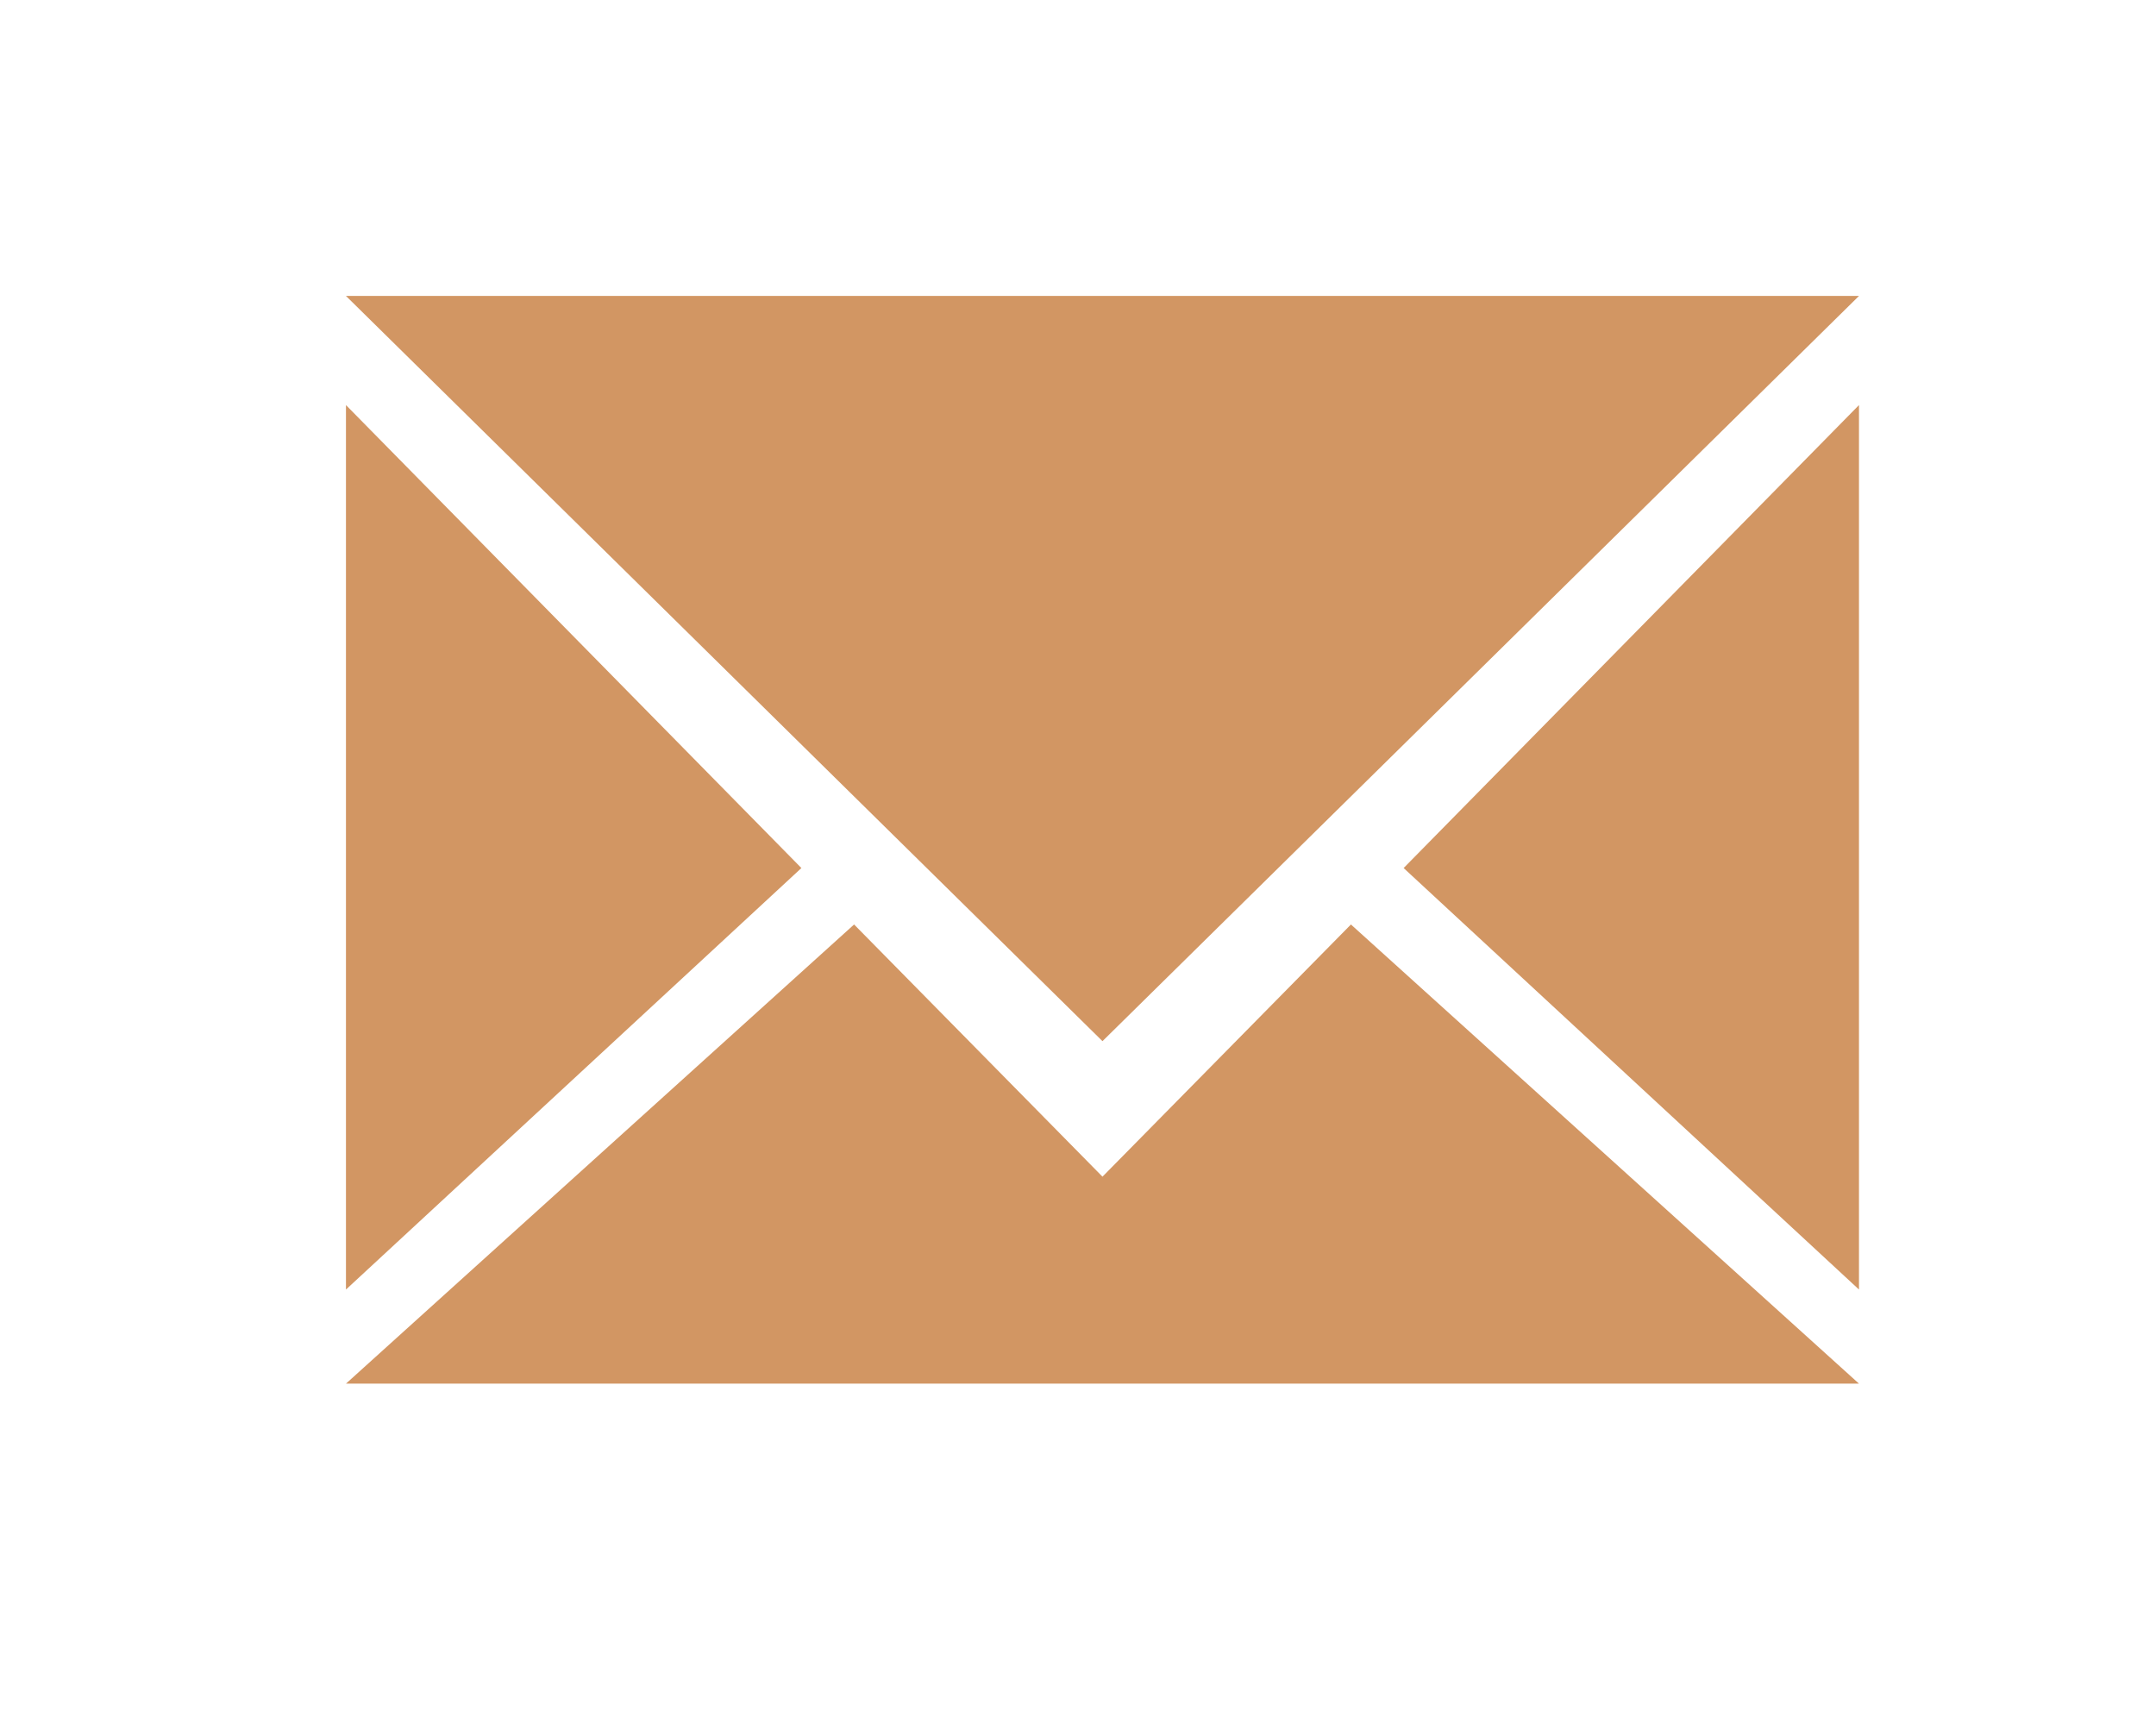 <?xml version="1.0" encoding="UTF-8"?> <svg xmlns="http://www.w3.org/2000/svg" id="_Слой_1" data-name="Слой 1" version="1.1" viewBox="0 0 322.81 259.91"><defs><style> .cls-1 { fill: #d29663; stroke-width: 0px; } </style></defs><polygon class="cls-1" points="51.8 60.65 51.8 193.08 119.99 129.97 51.8 60.65 51.8 60.65"></polygon><polygon class="cls-1" points="165.07 44.31 51.8 44.31 165.07 155.89 278.34 44.31 165.07 44.31 165.07 44.31"></polygon><polygon class="cls-1" points="278.34 60.65 278.34 193.08 210.16 129.97 278.34 60.65 278.34 60.65"></polygon><polygon class="cls-1" points="202.27 138.42 165.07 176.18 127.88 138.42 51.8 207.17 165.07 207.17 278.34 207.17 202.27 138.42 202.27 138.42"></polygon></svg> 